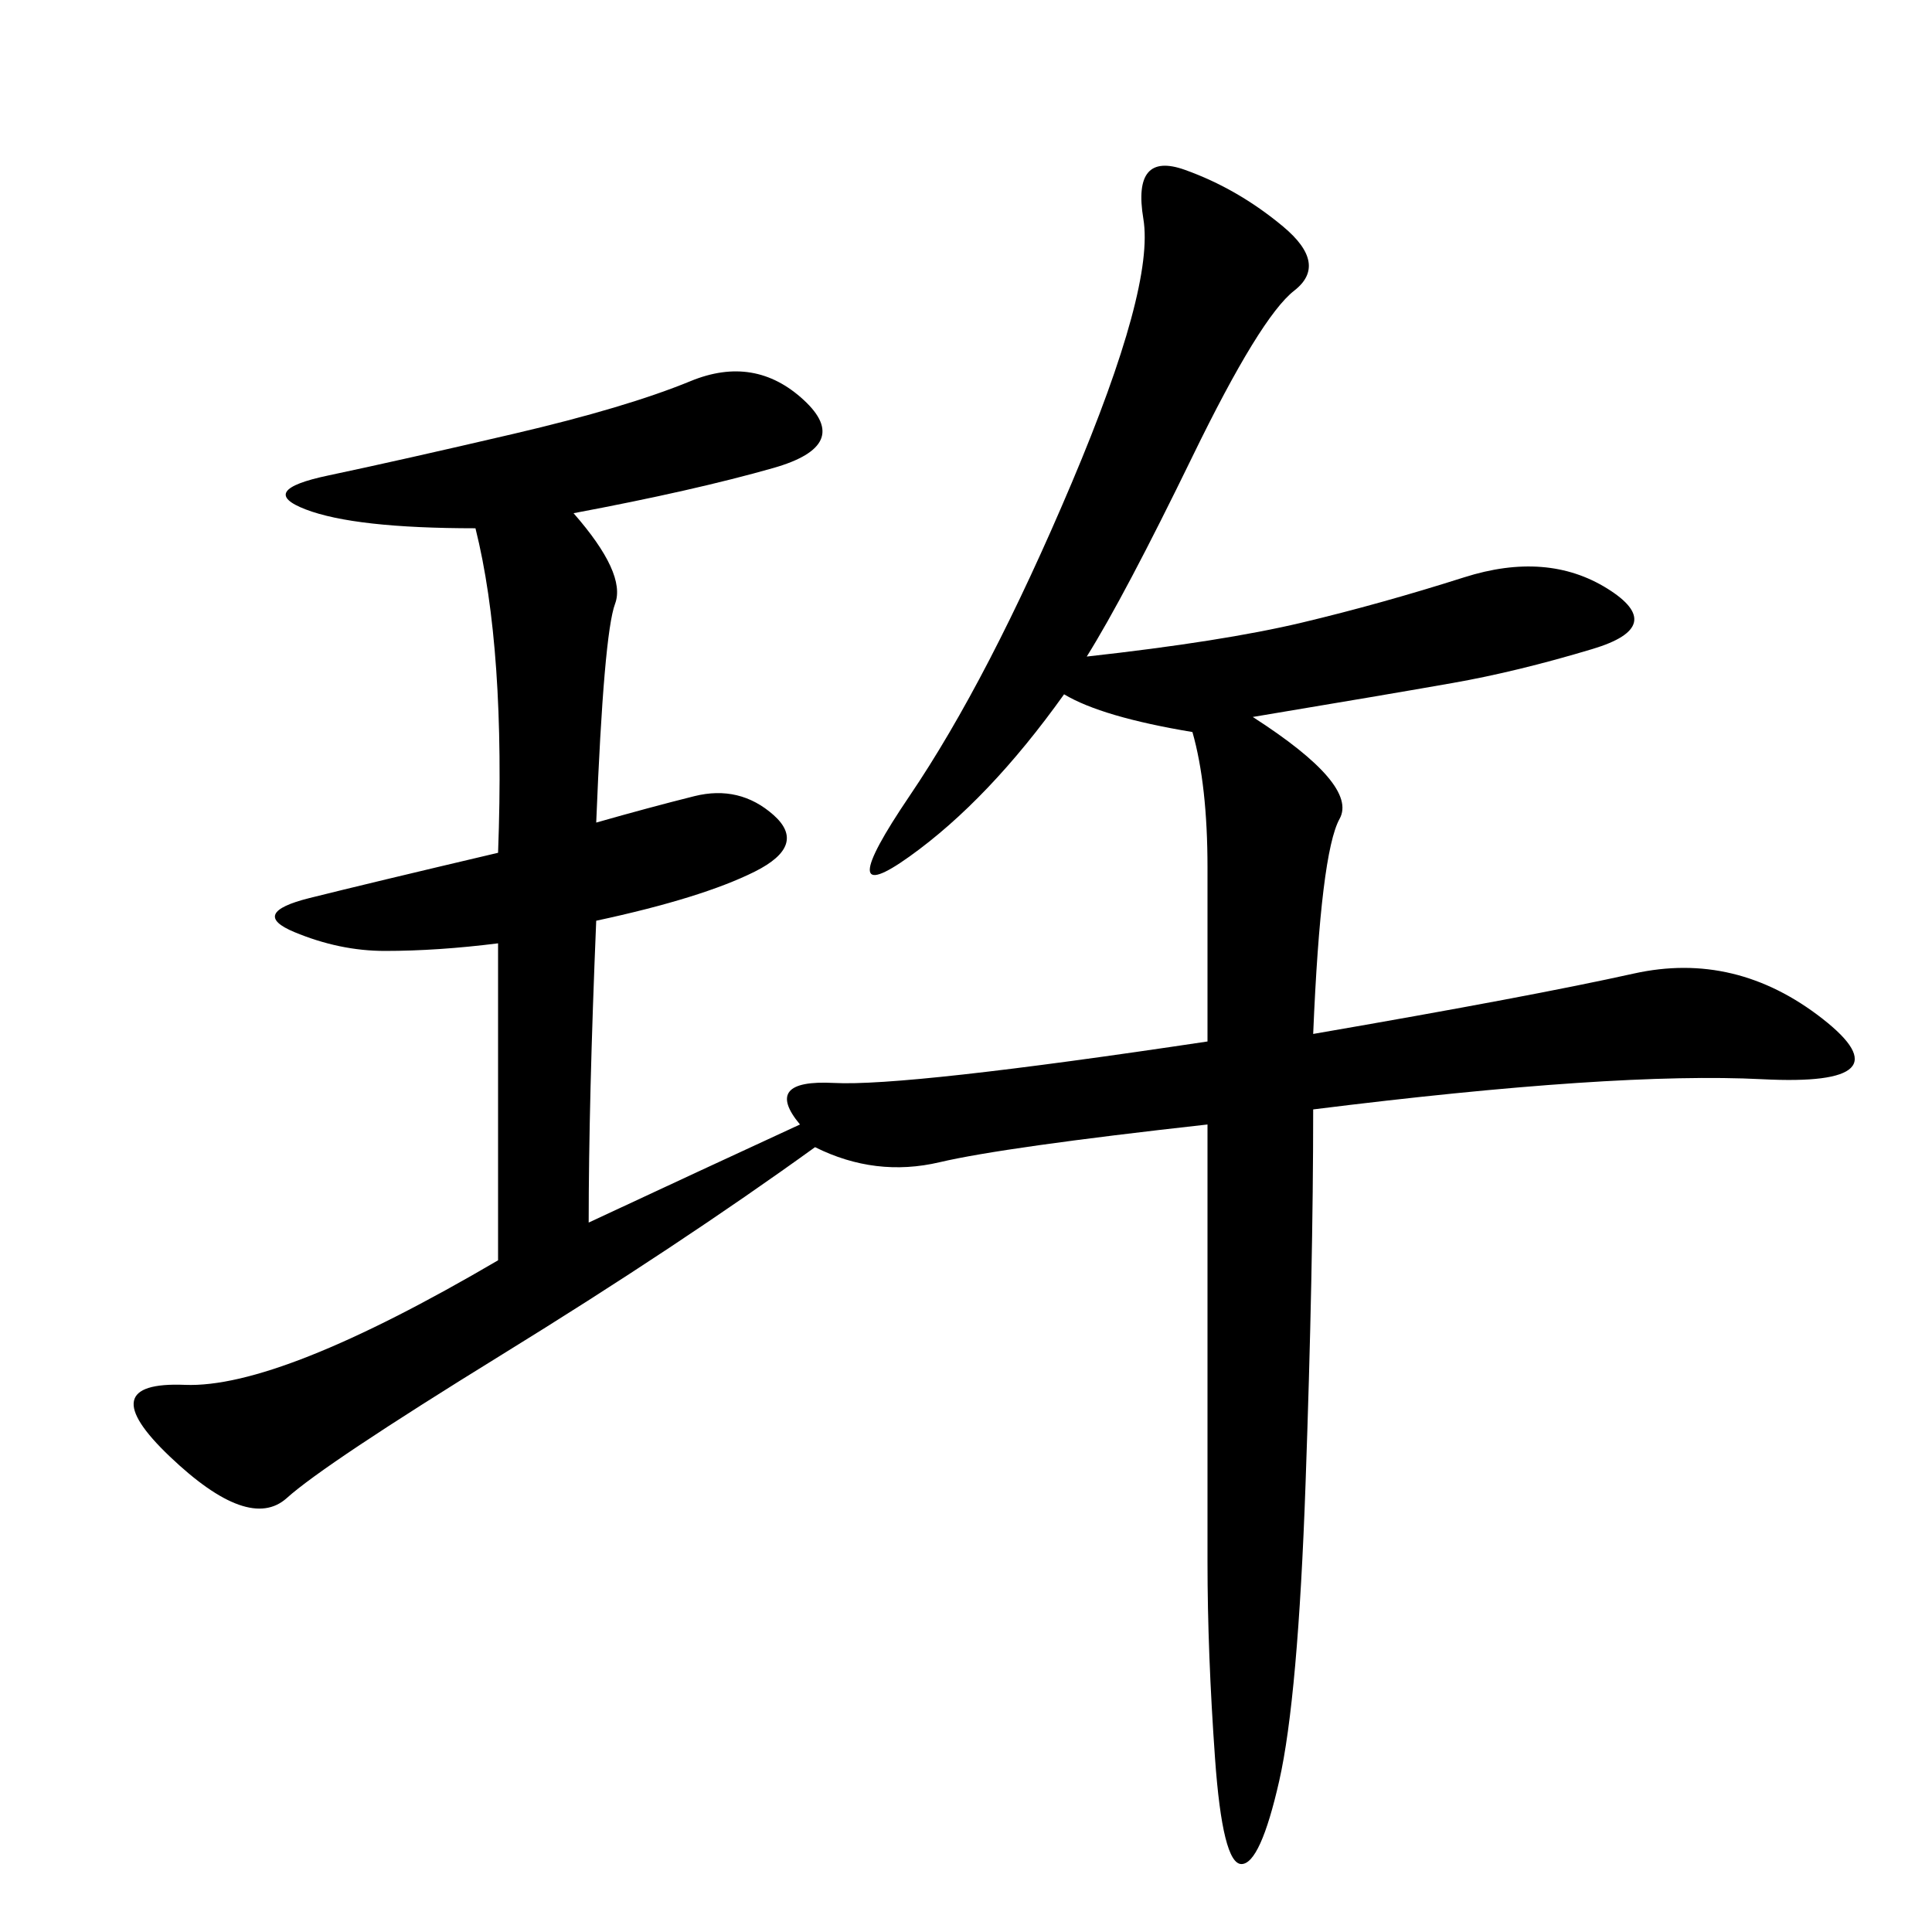 <svg xmlns="http://www.w3.org/2000/svg" xmlns:xlink="http://www.w3.org/1999/xlink" width="300" height="300"><path d="M168.75 101.95Q189.84 99.61 202.15 96.68Q214.45 93.75 227.34 89.65Q240.23 85.55 249.61 91.41Q258.98 97.27 247.27 100.78Q235.55 104.30 225.59 106.05Q215.63 107.81 194.53 111.33L194.53 111.33Q210.94 121.88 208.01 127.15Q205.08 132.42 203.91 160.55L203.91 160.55Q237.89 154.69 253.71 151.17Q269.53 147.66 283.01 158.20Q296.48 168.75 273.63 167.58Q250.78 166.41 203.91 172.27L203.91 172.27Q203.91 196.88 202.73 230.27Q201.56 263.67 198.63 276.56Q195.70 289.45 192.77 289.45Q189.84 289.45 188.67 273.05Q187.50 256.64 187.50 242.58L187.50 242.58L187.50 174.61Q155.86 178.13 145.90 180.47Q135.94 182.81 126.56 178.13L126.56 178.13Q105.47 193.36 77.93 210.35Q50.39 227.34 44.53 232.62Q38.67 237.89 26.37 226.17Q14.06 214.45 28.71 215.04Q43.36 215.63 77.34 195.70L77.34 195.70L77.34 146.48Q67.97 147.66 59.77 147.66L59.77 147.66Q52.73 147.66 45.70 144.73Q38.67 141.80 48.05 139.45Q57.42 137.11 77.34 132.42L77.34 132.42Q78.52 100.78 73.83 82.03L73.83 82.03Q55.08 82.03 47.46 79.10Q39.84 76.17 50.98 73.83Q62.11 71.48 79.69 67.38Q97.27 63.28 107.23 59.18Q117.19 55.08 124.80 62.11Q132.42 69.14 120.12 72.66Q107.81 76.17 89.06 79.69L89.06 79.69Q97.27 89.06 95.51 93.75Q93.75 98.44 92.58 127.73L92.58 127.73Q100.78 125.39 107.81 123.63Q114.84 121.88 120.12 126.56Q125.39 131.25 117.19 135.35Q108.98 139.45 92.58 142.97L92.58 142.97Q91.41 171.09 91.41 189.84L91.41 189.84Q108.98 181.64 124.22 174.61L124.22 174.61Q118.36 167.58 129.49 168.16Q140.63 168.75 187.50 161.72L187.50 161.72L187.50 134.77Q187.50 121.88 185.16 113.67L185.16 113.67Q171.09 111.33 165.23 107.81L165.23 107.81Q153.52 124.22 141.21 133.01Q128.91 141.80 141.21 123.63Q153.52 105.47 166.41 75Q179.30 44.53 177.54 33.98Q175.78 23.44 183.98 26.37Q192.19 29.30 199.22 35.16Q206.25 41.02 200.98 45.12Q195.70 49.22 185.16 70.90Q174.61 92.58 168.75 101.95L168.75 101.95Z"/></svg>